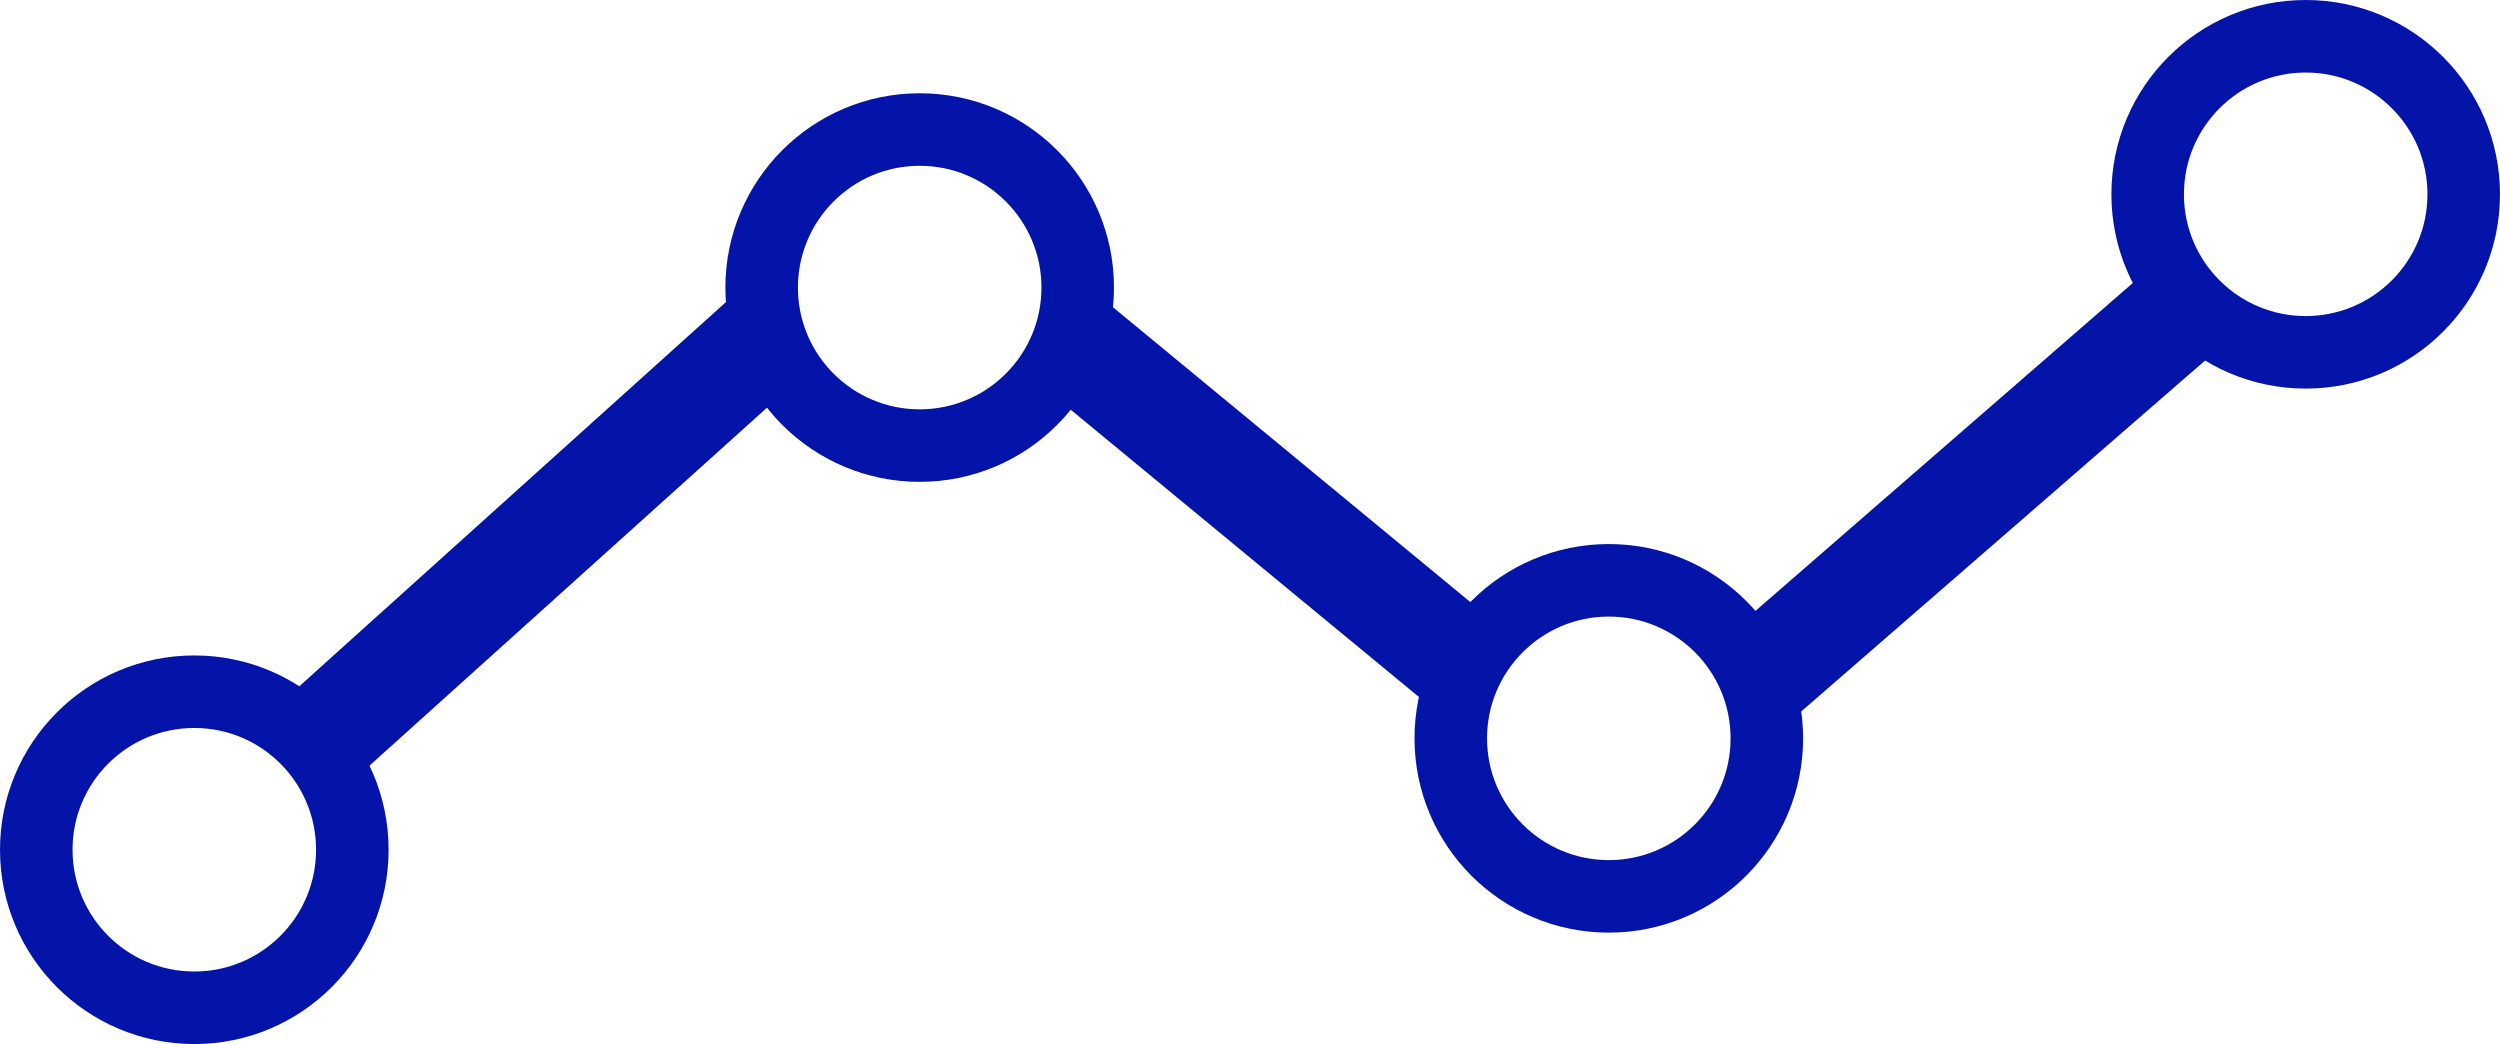 <svg width="965" height="403" viewBox="0 0 965 403" fill="none" xmlns="http://www.w3.org/2000/svg">
<rect x="287.053" y="110.445" width="40.894" height="239.846" transform="rotate(47.997 287.053 110.445)" fill="#0514A8"/>
<rect x="397.5" y="145.121" width="40.894" height="208.29" transform="rotate(-50.478 397.5 145.121)" fill="#0514A8"/>
<rect x="833.541" y="100.299" width="40.894" height="224.605" transform="rotate(49.011 833.541 100.299)" fill="#0514A8"/>
<circle cx="75" cy="328" r="61" stroke="#0514A8" stroke-width="28"/>
<circle cx="355" cy="111" r="61" stroke="#0514A8" stroke-width="28"/>
<circle cx="621" cy="285" r="61" stroke="#0514A8" stroke-width="28"/>
<circle cx="890" cy="75" r="61" stroke="#0514A8" stroke-width="28"/>
</svg>
